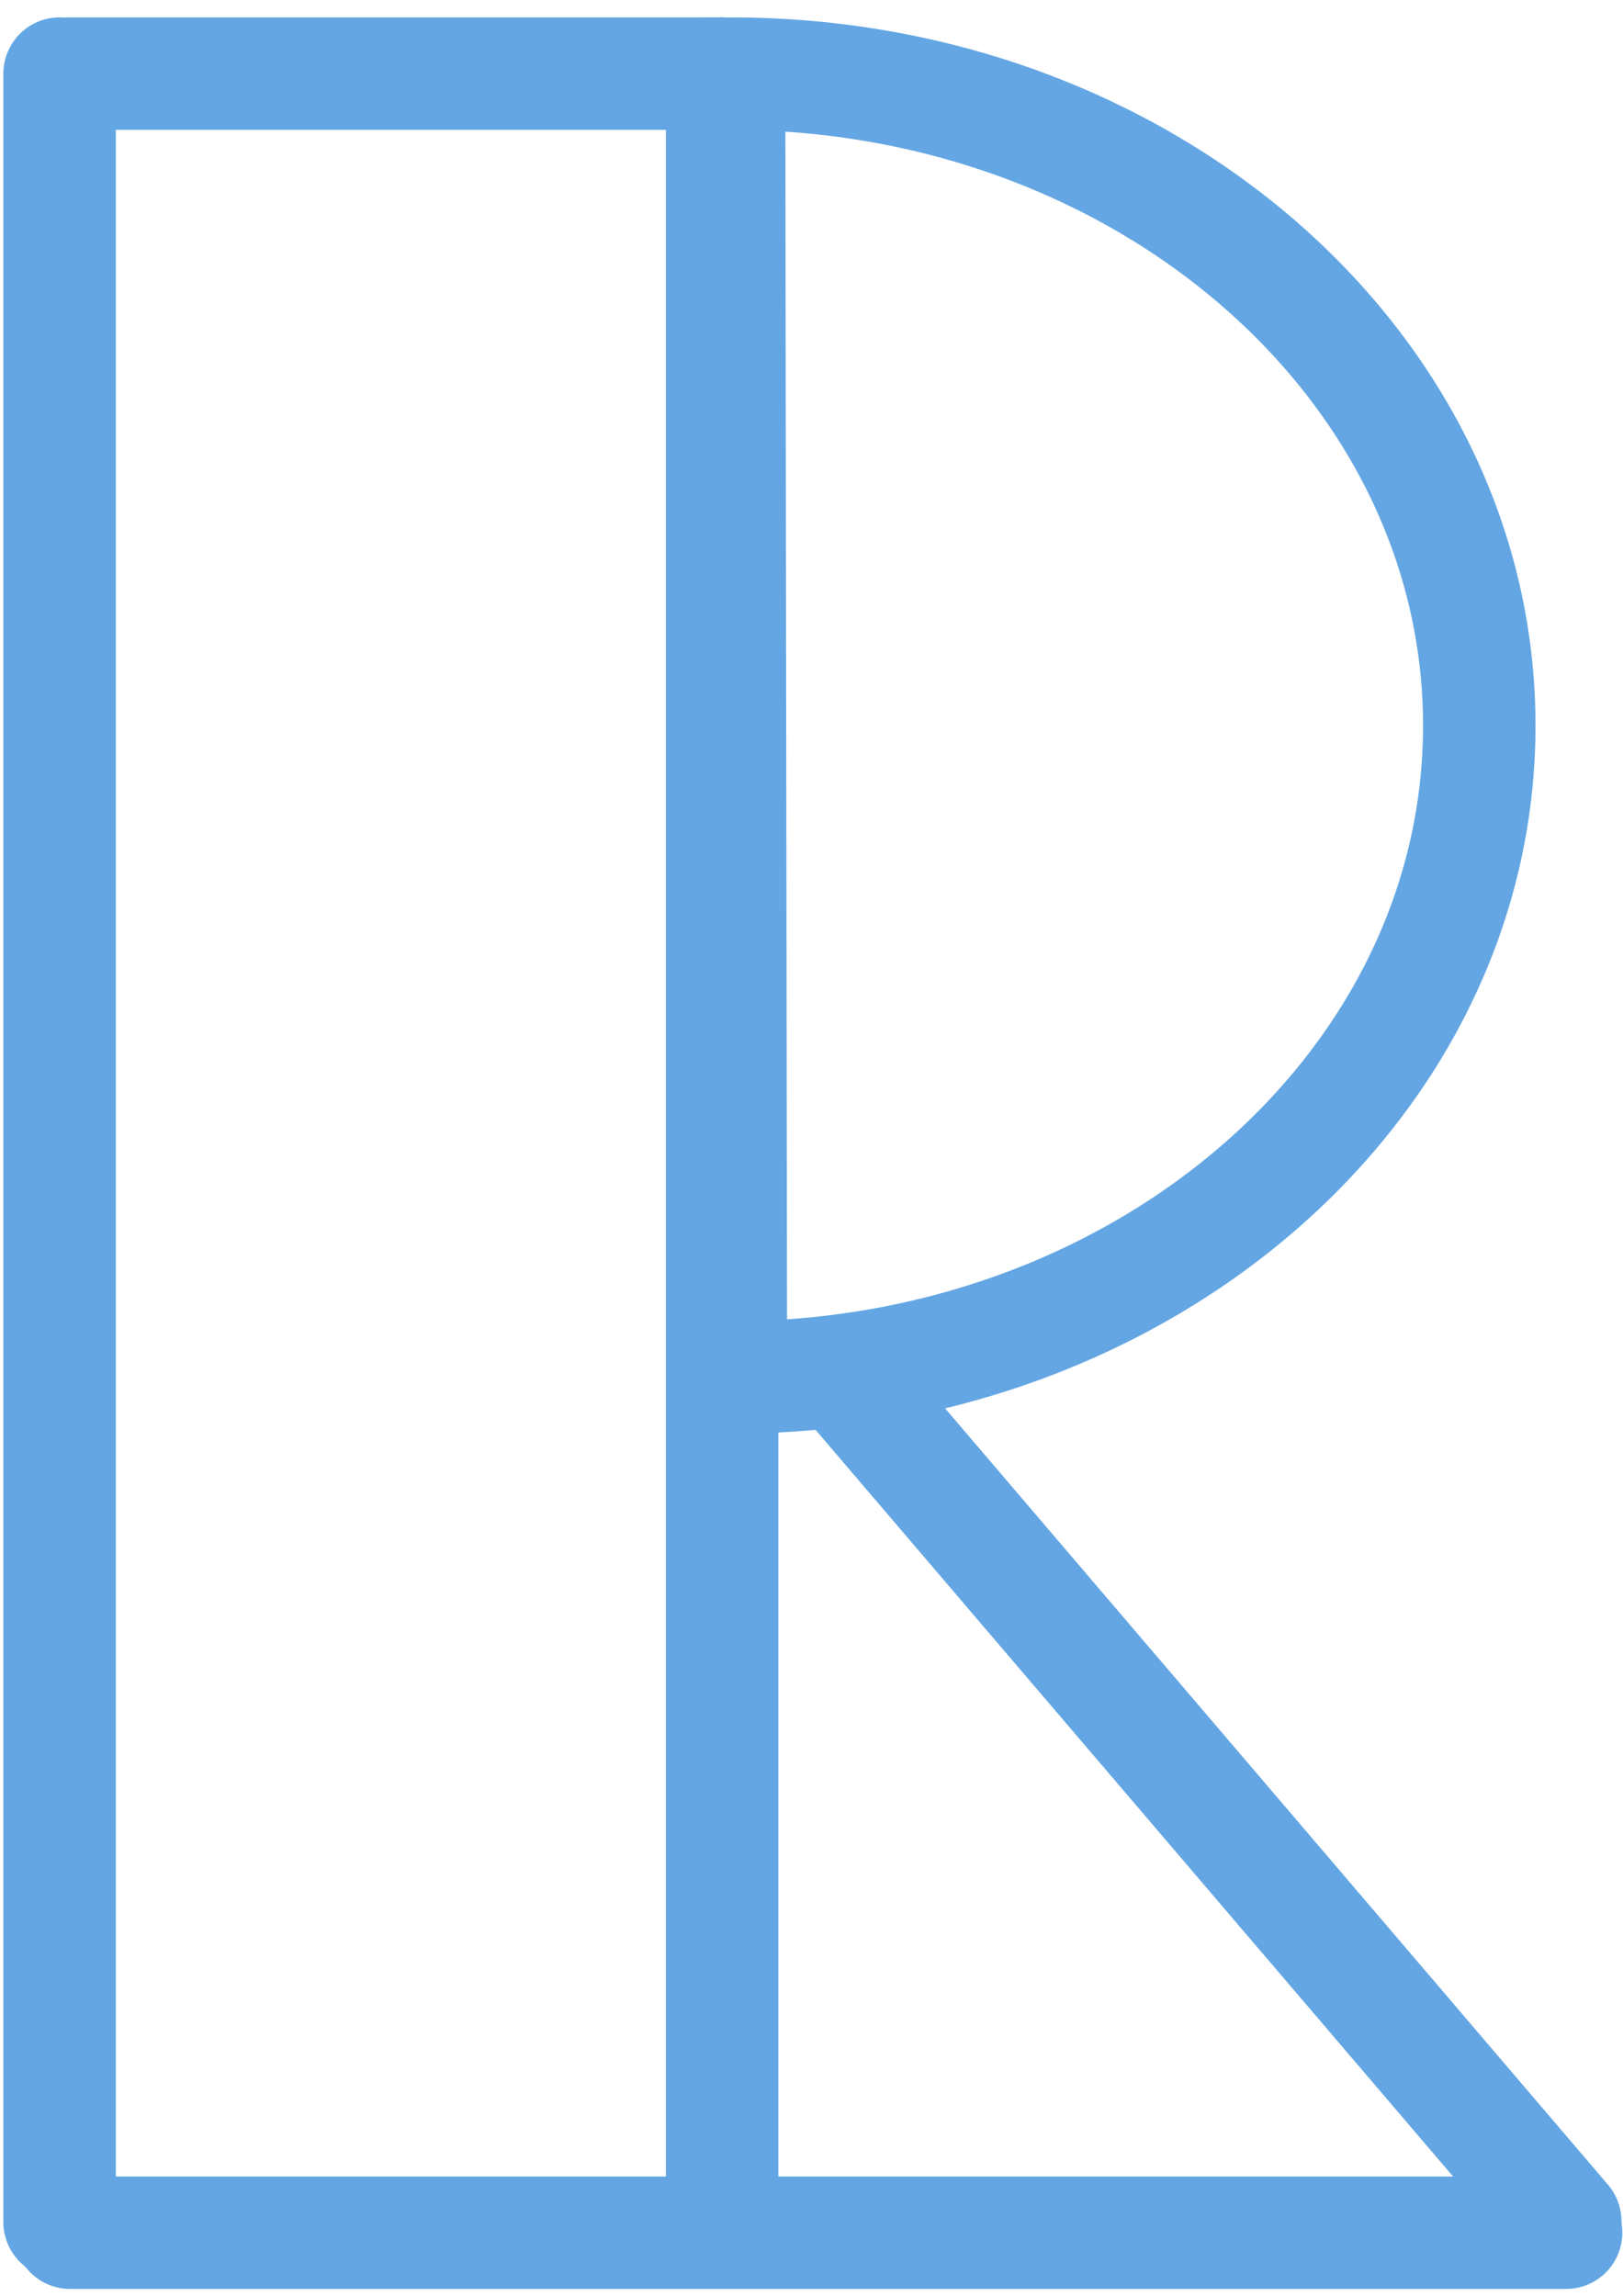 <svg width="463" height="655" xmlns="http://www.w3.org/2000/svg" xmlns:xlink="http://www.w3.org/1999/xlink" xml:space="preserve" overflow="hidden">
  <g transform="translate(-1856 -742)">
    <g>
      <path d="M1873 763 1873 1375.97" stroke="#64a6e3" stroke-width="32.083" stroke-linecap="round" stroke-linejoin="miter" stroke-miterlimit="8" stroke-opacity="1" fill="none" fill-rule="evenodd" />
      <path d="M1876 1379 2302.76 1379" stroke="#64a6e3" stroke-width="32.083" stroke-linecap="round" stroke-linejoin="miter" stroke-miterlimit="8" stroke-opacity="1" fill="none" fill-rule="evenodd" />
      <path d="M2097 1135 2302.53 1375.74" stroke="#64a6e3" stroke-width="32.083" stroke-linecap="round" stroke-linejoin="miter" stroke-miterlimit="8" stroke-opacity="1" fill="none" fill-rule="evenodd" />
      <path d="M0 0 185.646 0.001" stroke="#64a6e3" stroke-width="32.083" stroke-linecap="round" stroke-linejoin="miter" stroke-miterlimit="8" stroke-opacity="1" fill="none" fill-rule="evenodd" transform="matrix(-1 0 0 1 2061.65 763)" />
      <path d="M2062 763 2062 1375.97" stroke="#64a6e3" stroke-width="32.083" stroke-linecap="round" stroke-linejoin="miter" stroke-miterlimit="8" stroke-opacity="1" fill="none" fill-rule="evenodd" />
      <path d="M2063.98 763.001C2181.89 762.752 2277.71 845.824 2278 948.549 2278.29 1051.27 2182.93 1134.75 2065.02 1135 2064.84 1135 2064.67 1135 2064.5 1135Z" stroke="#64a6e3" stroke-width="32.083" stroke-linecap="butt" stroke-linejoin="miter" stroke-miterlimit="8" stroke-opacity="1" fill="none" fill-rule="evenodd" fill-opacity="1" />
    </g>
  </g>
</svg>